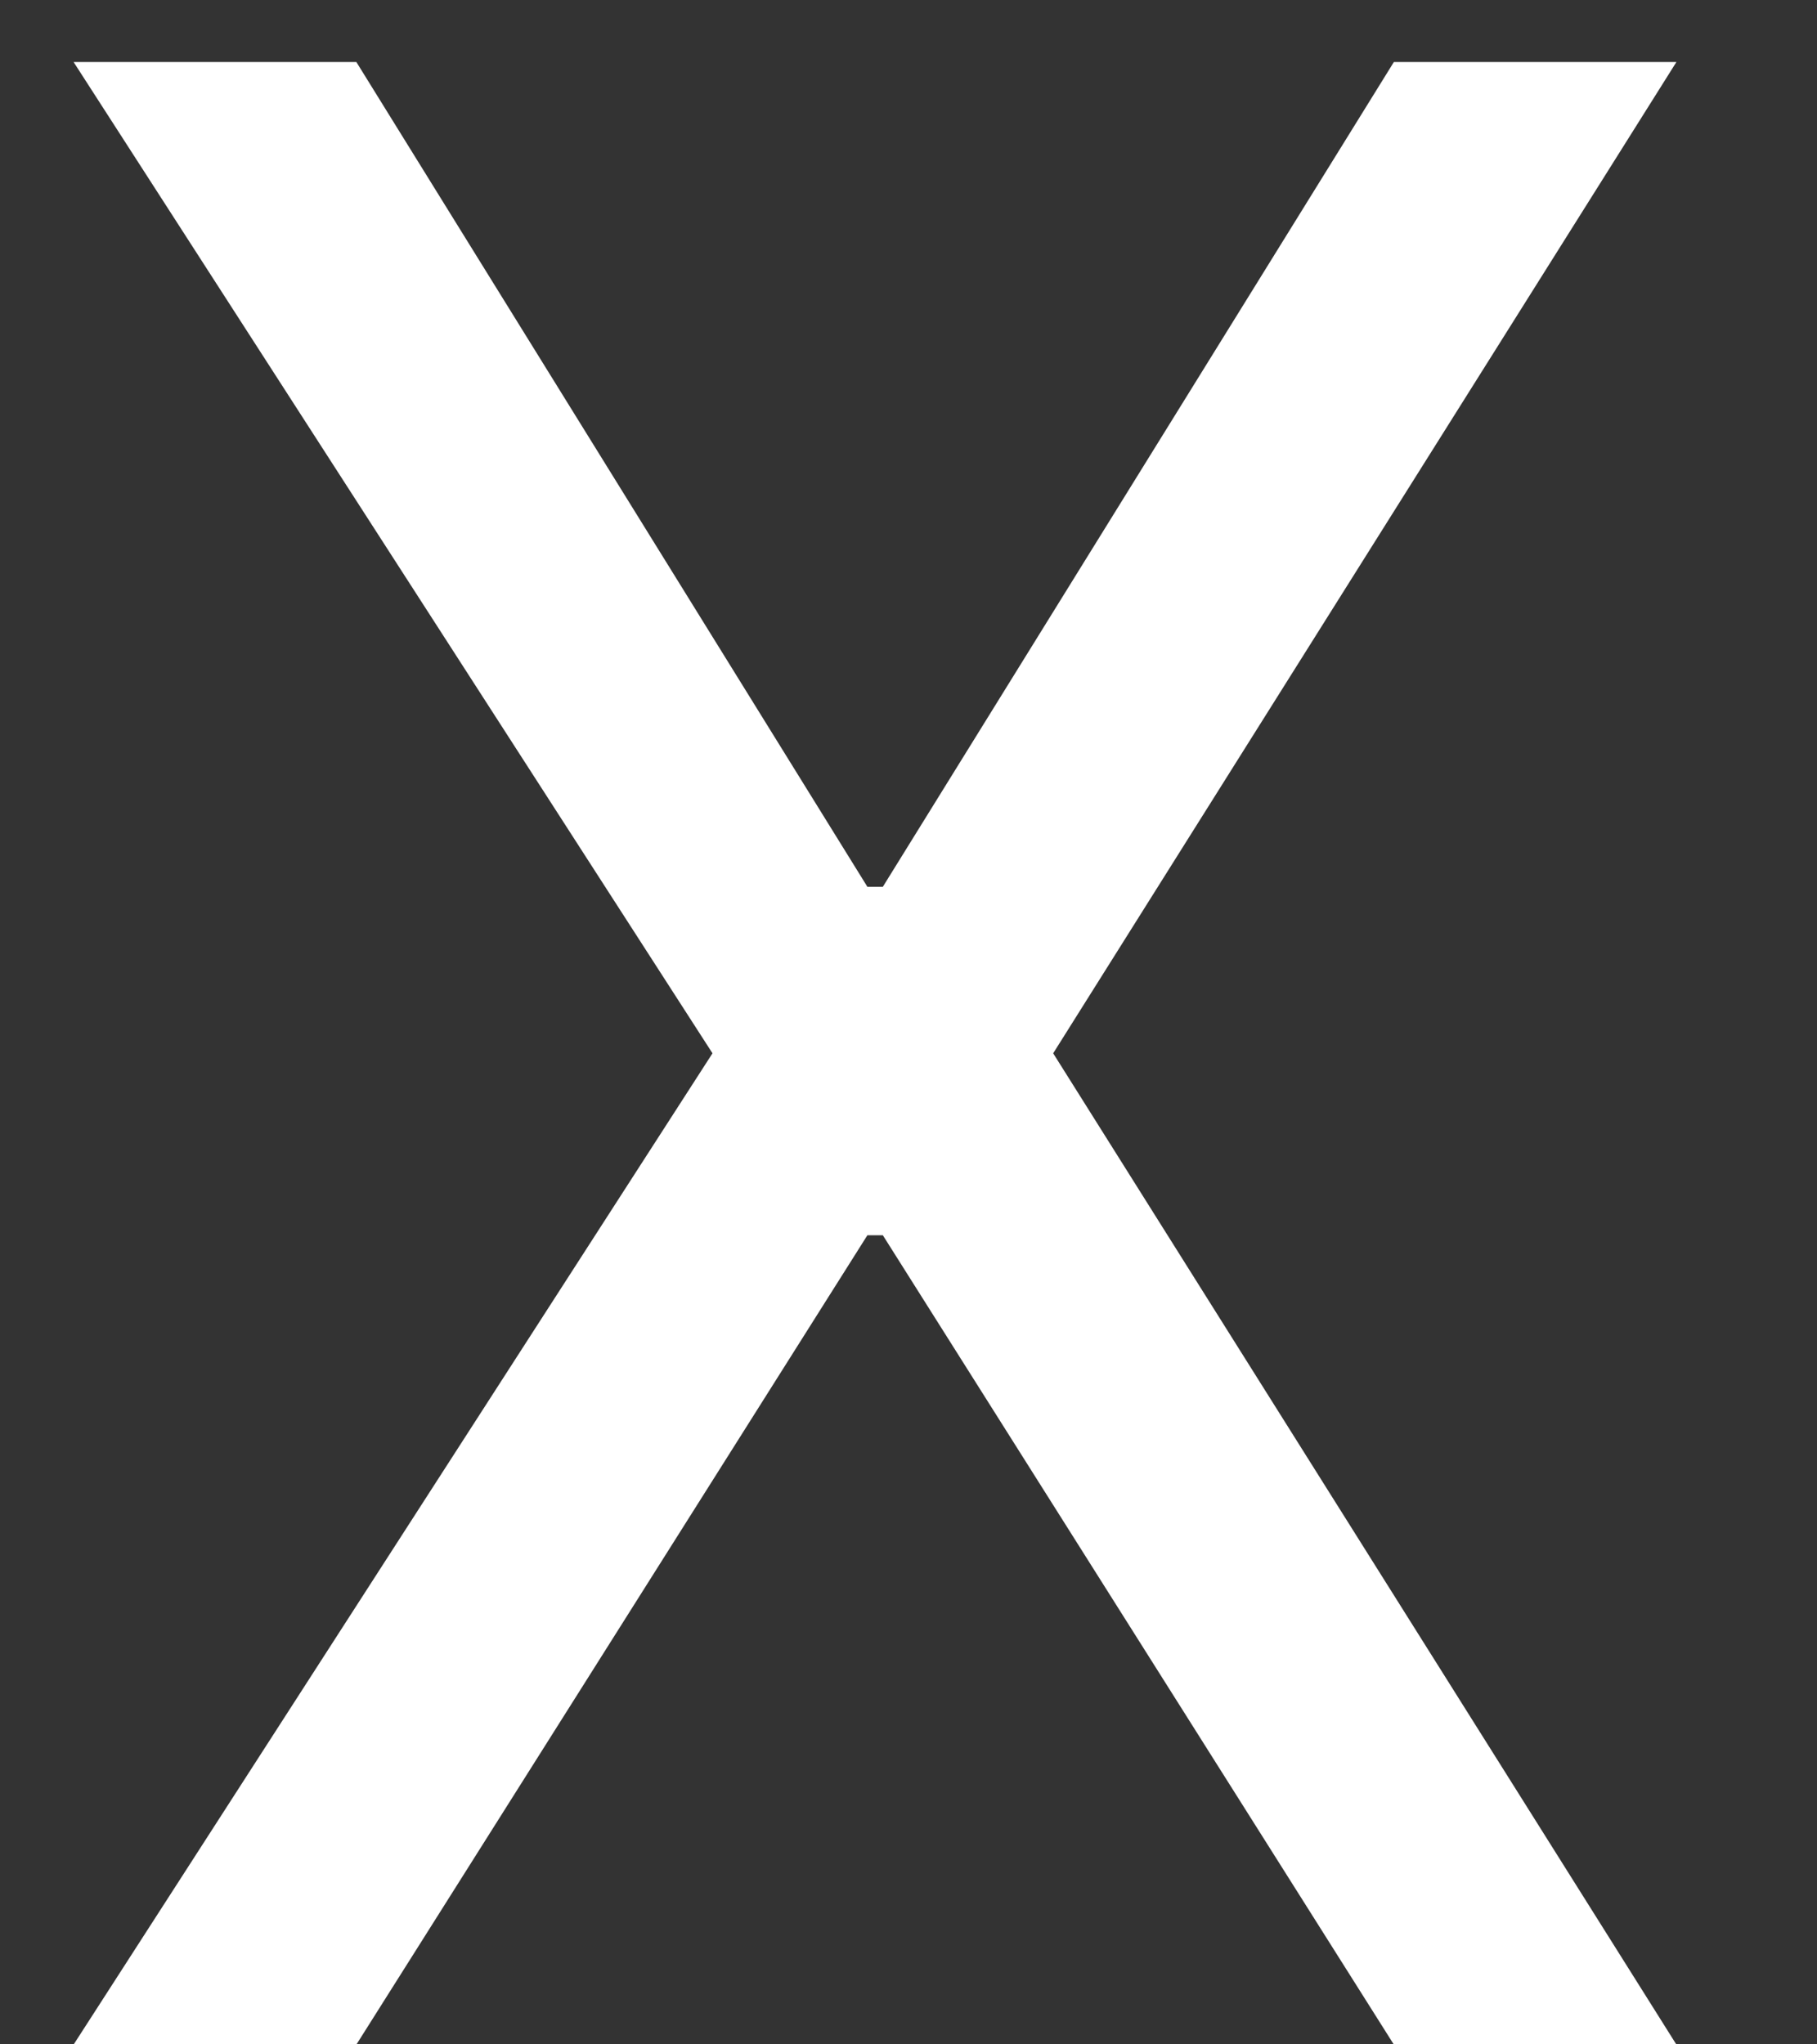 <?xml version="1.0" encoding="UTF-8"?> <svg xmlns="http://www.w3.org/2000/svg" width="8" height="9" viewBox="0 0 8 9" fill="none"><rect x="0" y="0" width="8" height="9" fill="#333333" stroke="none"/> <path d="M1.569 0.273L3.819 3.904H3.887L6.137 0.273H7.381L4.637 4.637L7.381 9.001H6.137L3.887 5.438H3.819L1.569 9.001H0.324L3.137 4.637L0.324 0.273H1.569Z" fill="white"></path> </svg> 
